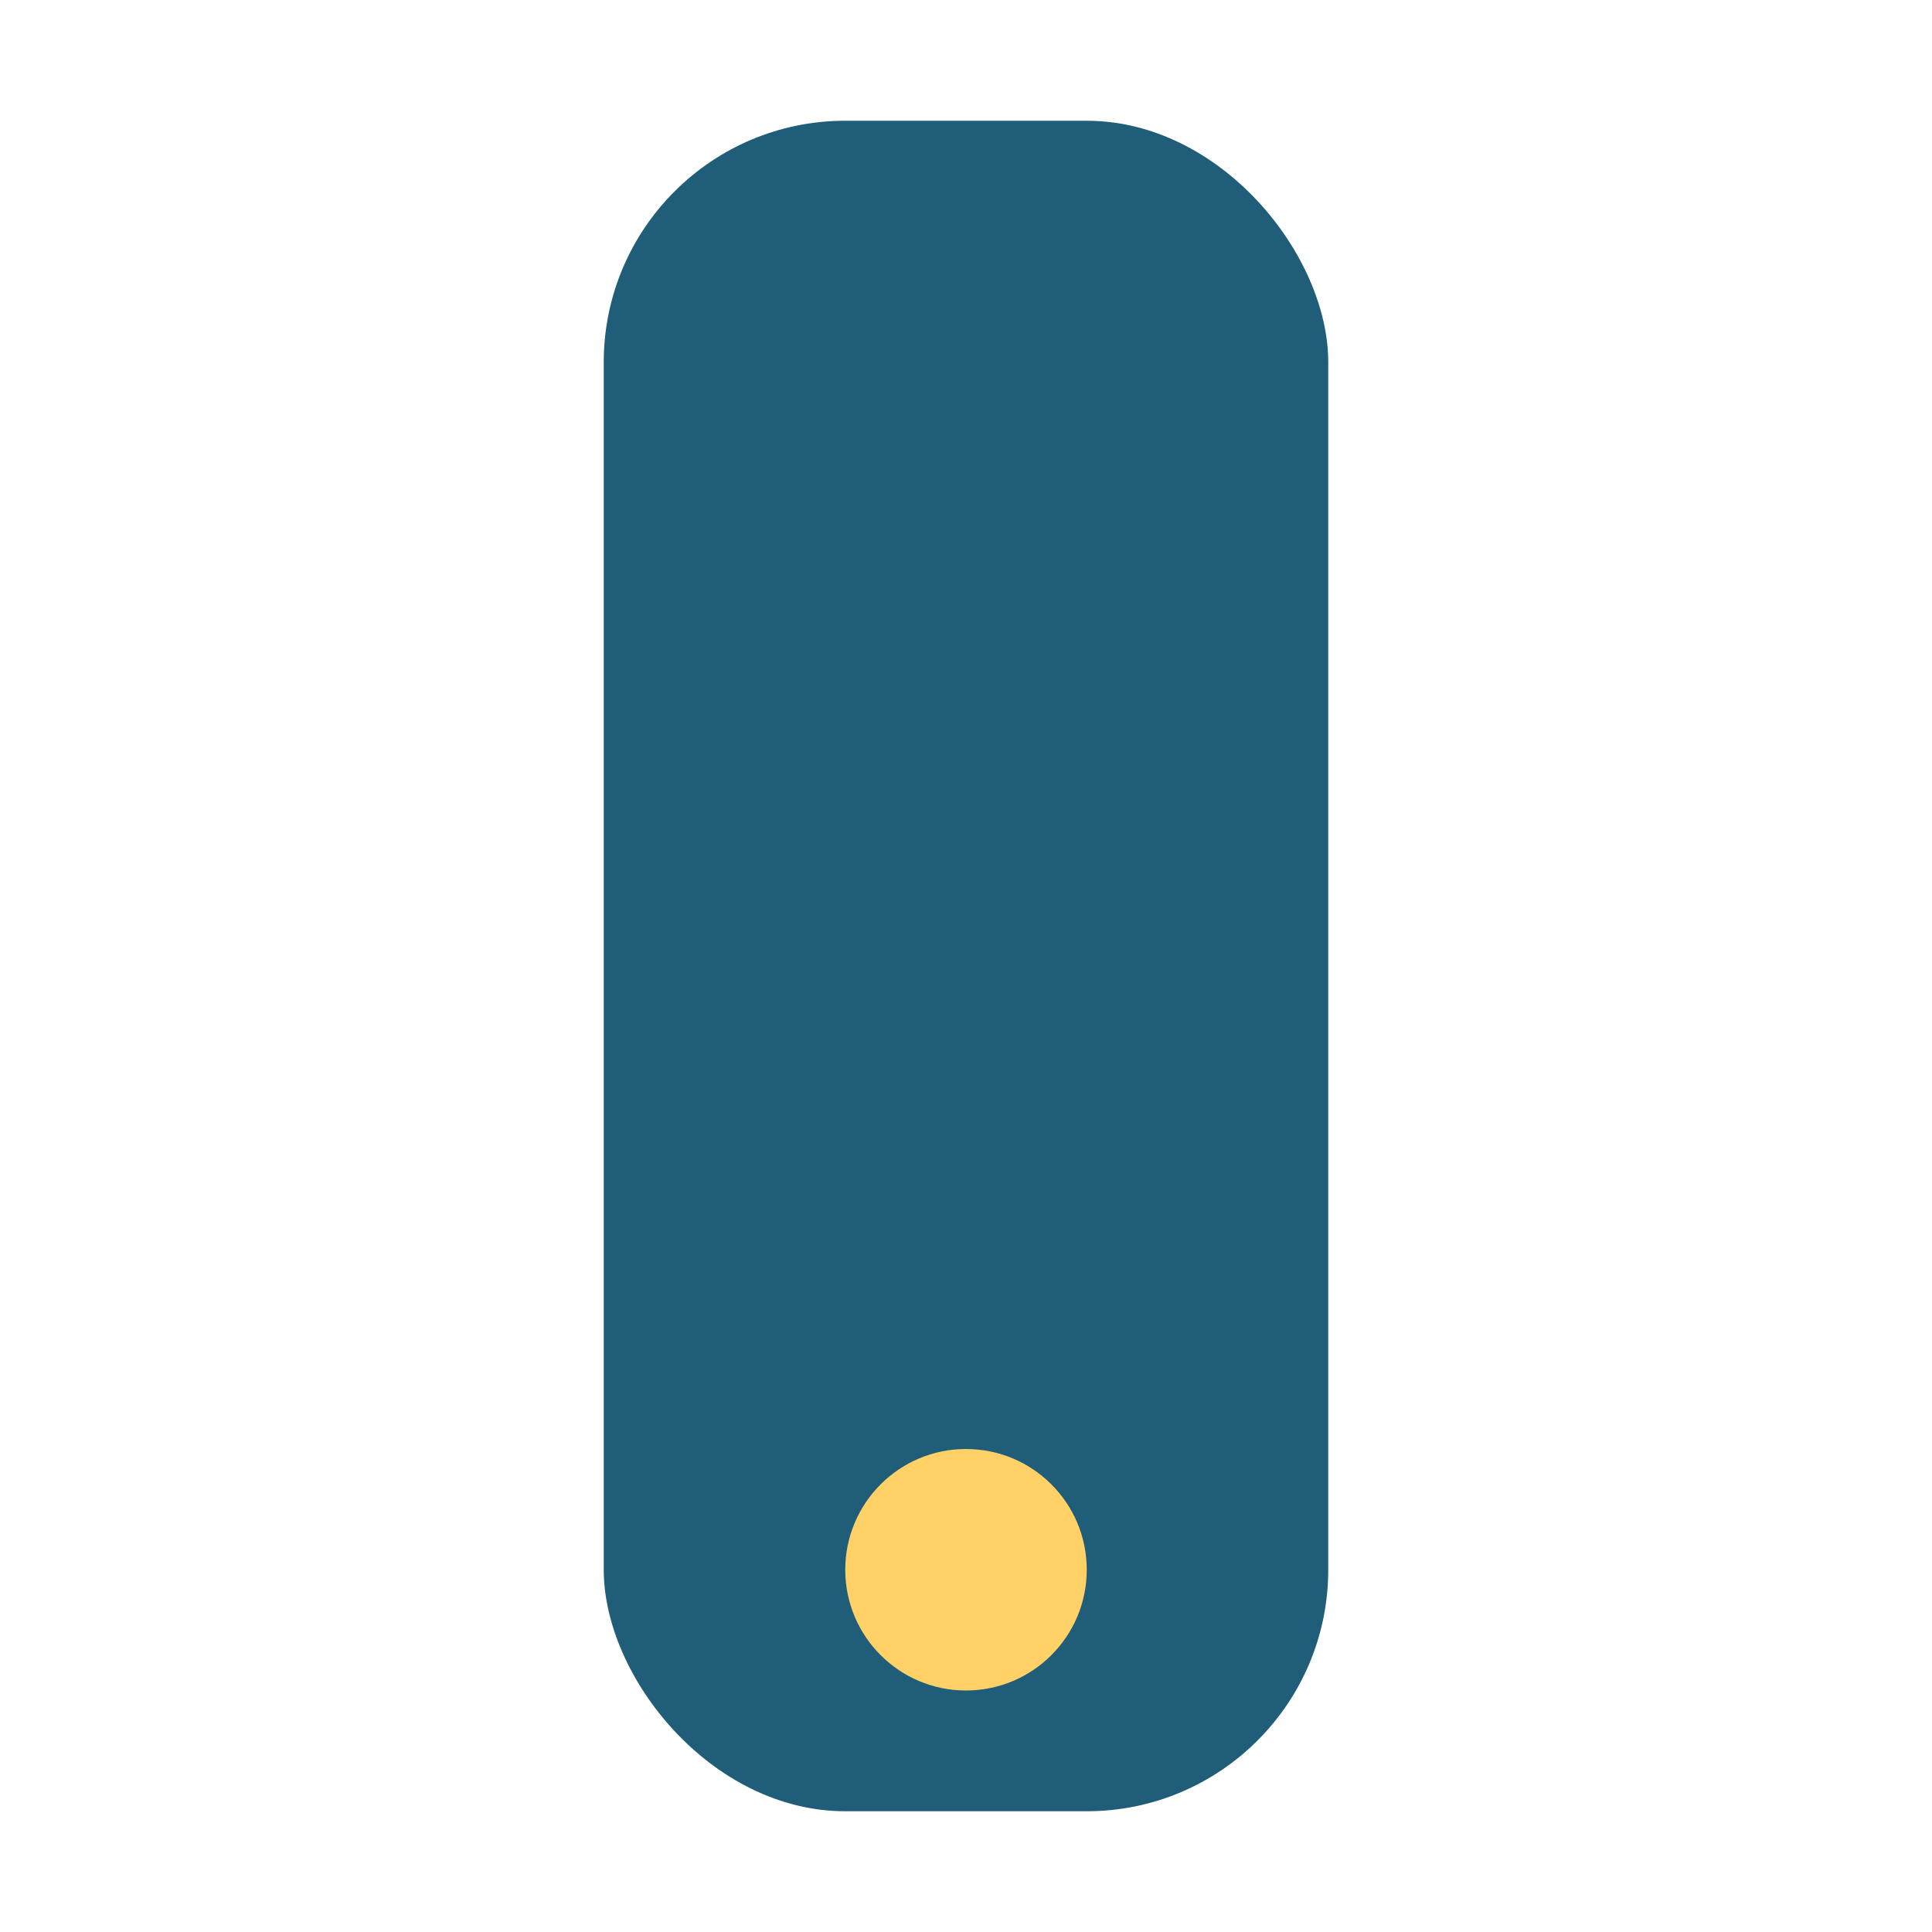 <?xml version="1.0" encoding="UTF-8"?>
<svg xmlns="http://www.w3.org/2000/svg" width="32" height="32" viewBox="0 0 32 32"><rect x="10" y="2" width="12" height="28" rx="4" fill="#205D78"/><circle cx="16" cy="26" r="2" fill="#FFD166"/></svg>